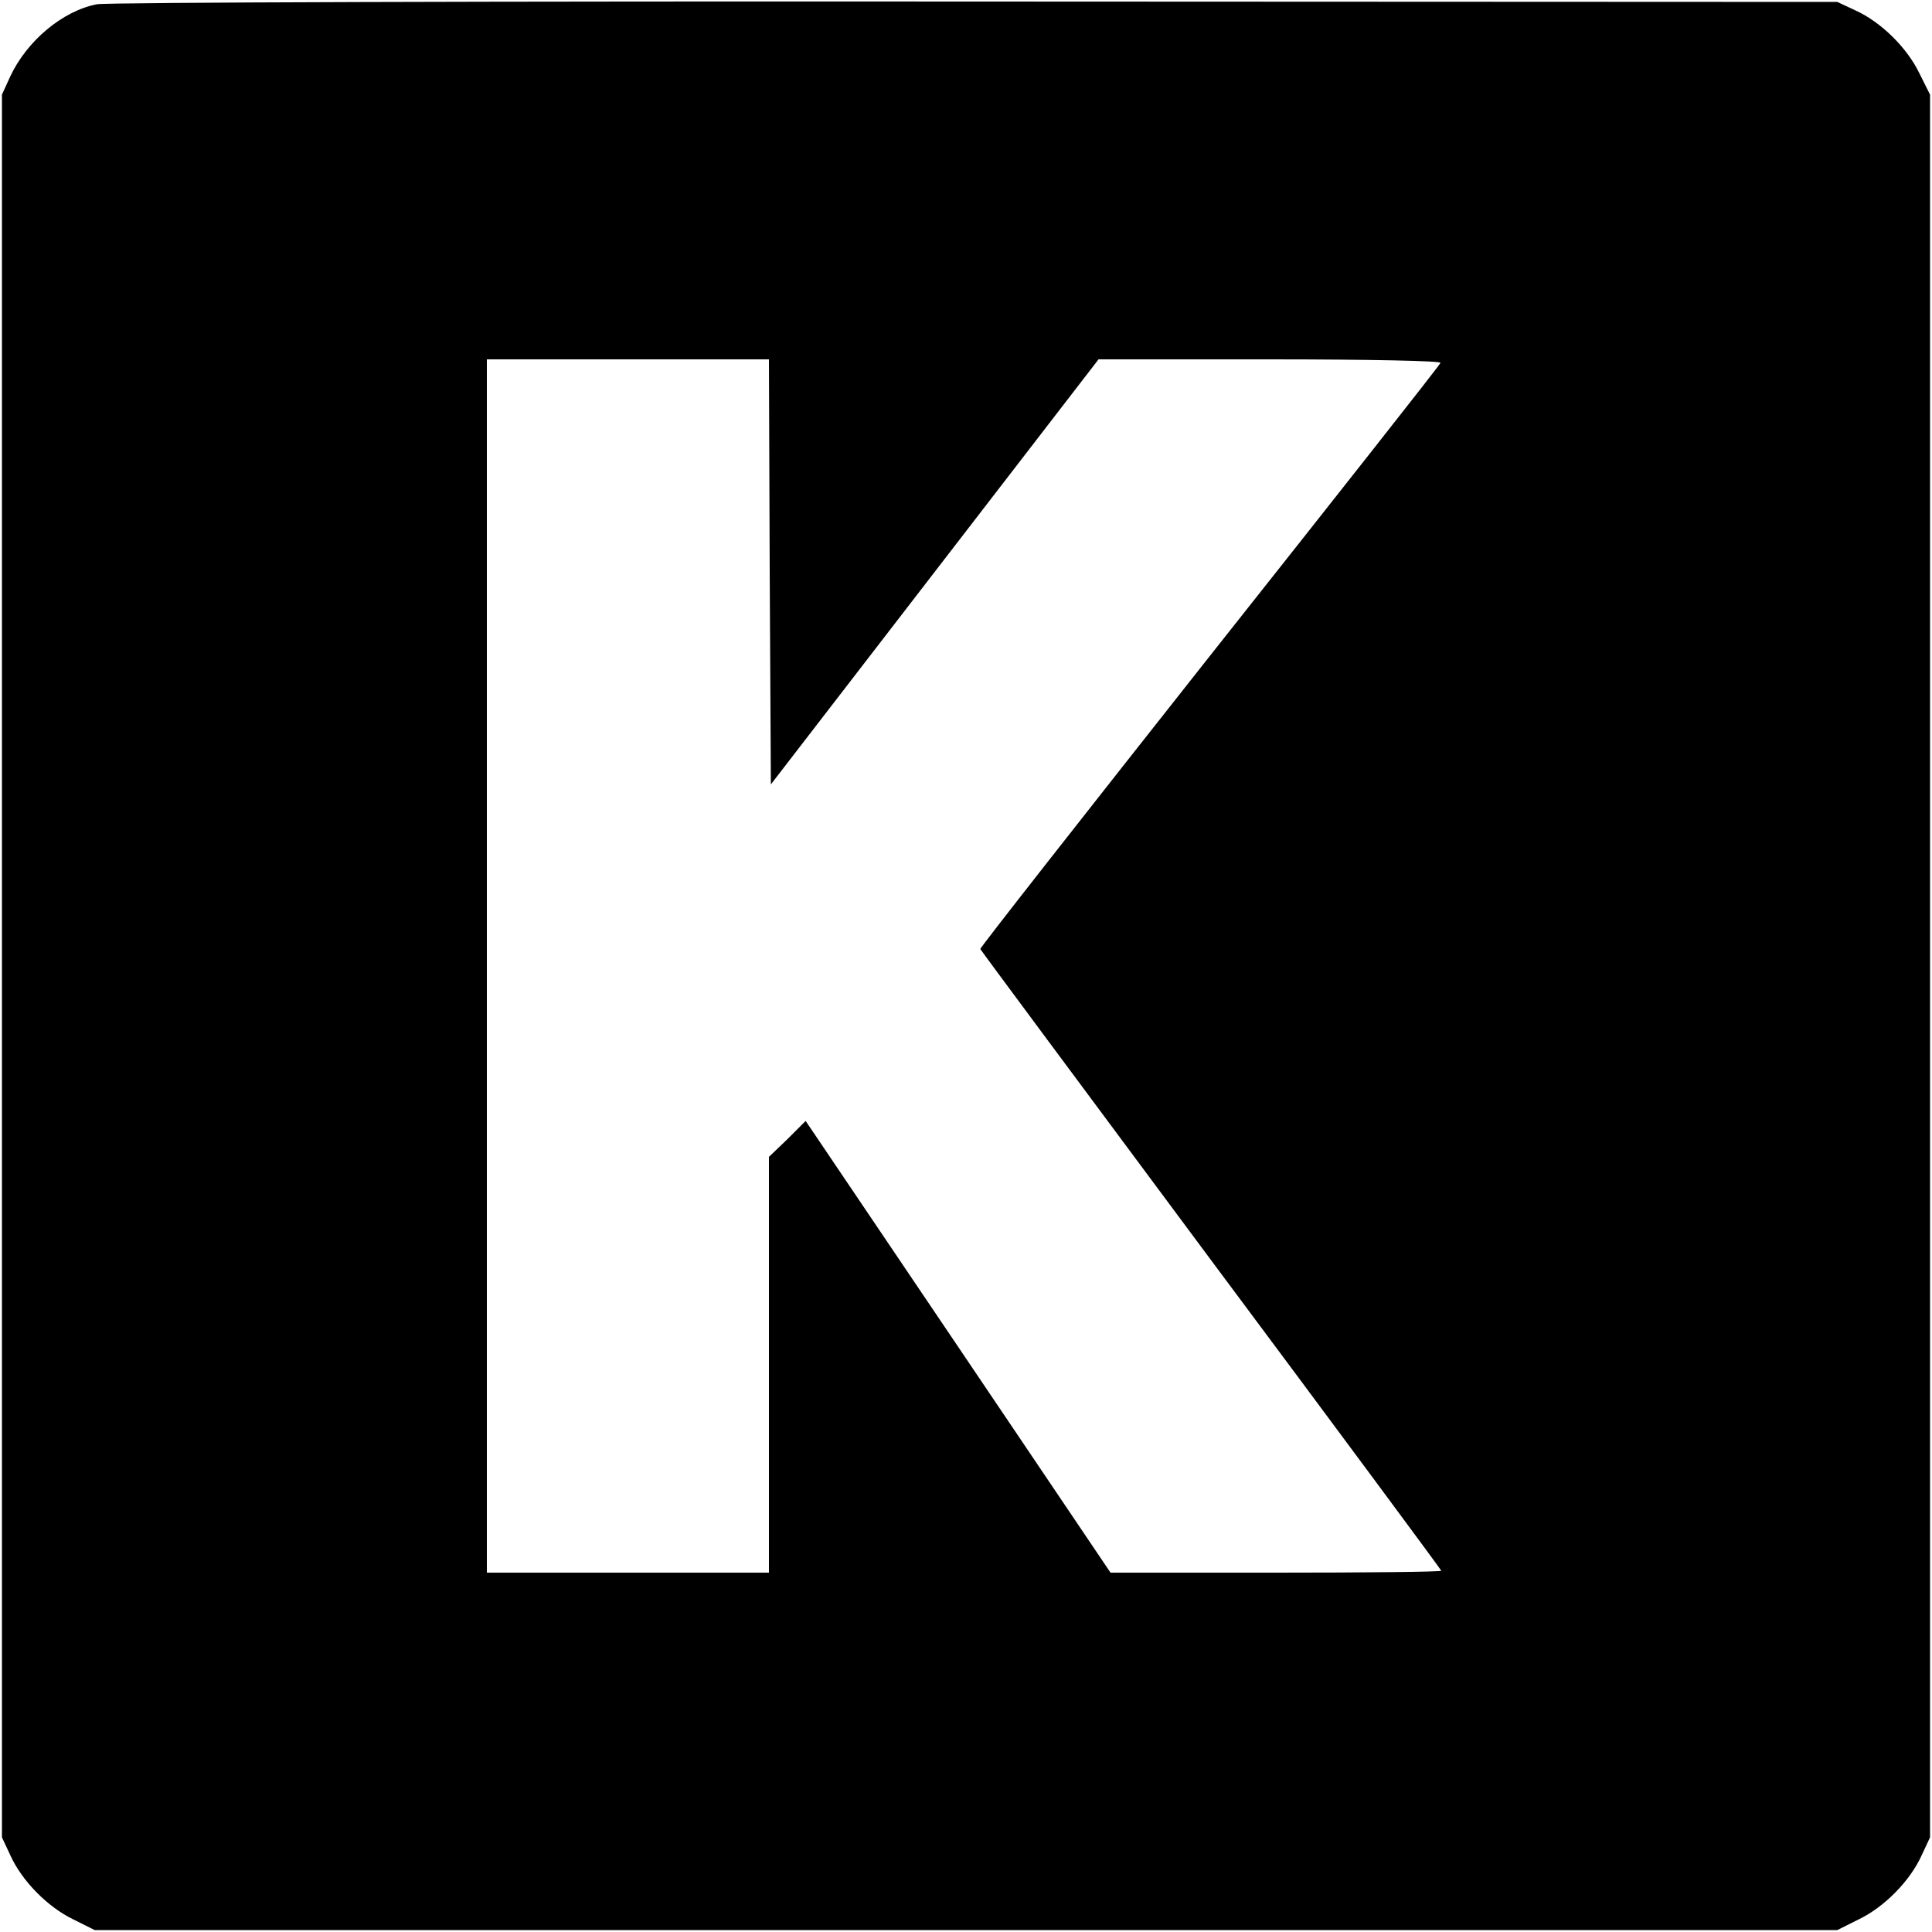 <?xml version="1.0" standalone="no"?>
<!DOCTYPE svg PUBLIC "-//W3C//DTD SVG 20010904//EN"
 "http://www.w3.org/TR/2001/REC-SVG-20010904/DTD/svg10.dtd">
<svg version="1.0" xmlns="http://www.w3.org/2000/svg"
 width="500pt" height="500pt" viewBox="0 0 500 500"
 preserveAspectRatio="xMidYMid meet">
<g transform="translate(0,500) scale(0.1,-0.1)"
fill="#000000" stroke="none">
<path d="M251 4989 c-89 -17 -182 -95 -225 -188 l-21 -46 0 -2255 0 -2255 22
-47 c30 -66 96 -133 162 -165 l56 -28 2255 0 2255 0 56 28 c66 32 132 99 162
165 l22 47 0 2255 0 2255 -28 56 c-32 66 -99 132 -165 162 l-47 22 -2230 1
c-1227 1 -2250 -2 -2274 -7z m1741 -1469 l3 -550 424 550 424 550 444 0 c258
0 443 -4 441 -9 -1 -5 -271 -347 -598 -760 -327 -414 -594 -754 -593 -757 1
-3 270 -365 597 -805 328 -440 596 -802 596 -804 0 -3 -193 -5 -428 -5 l-428
0 -394 584 -395 585 -47 -47 -48 -46 0 -538 0 -538 -365 0 -365 0 0 1570 0
1570 365 0 365 0 2 -550z"/>
</g>
</svg>
